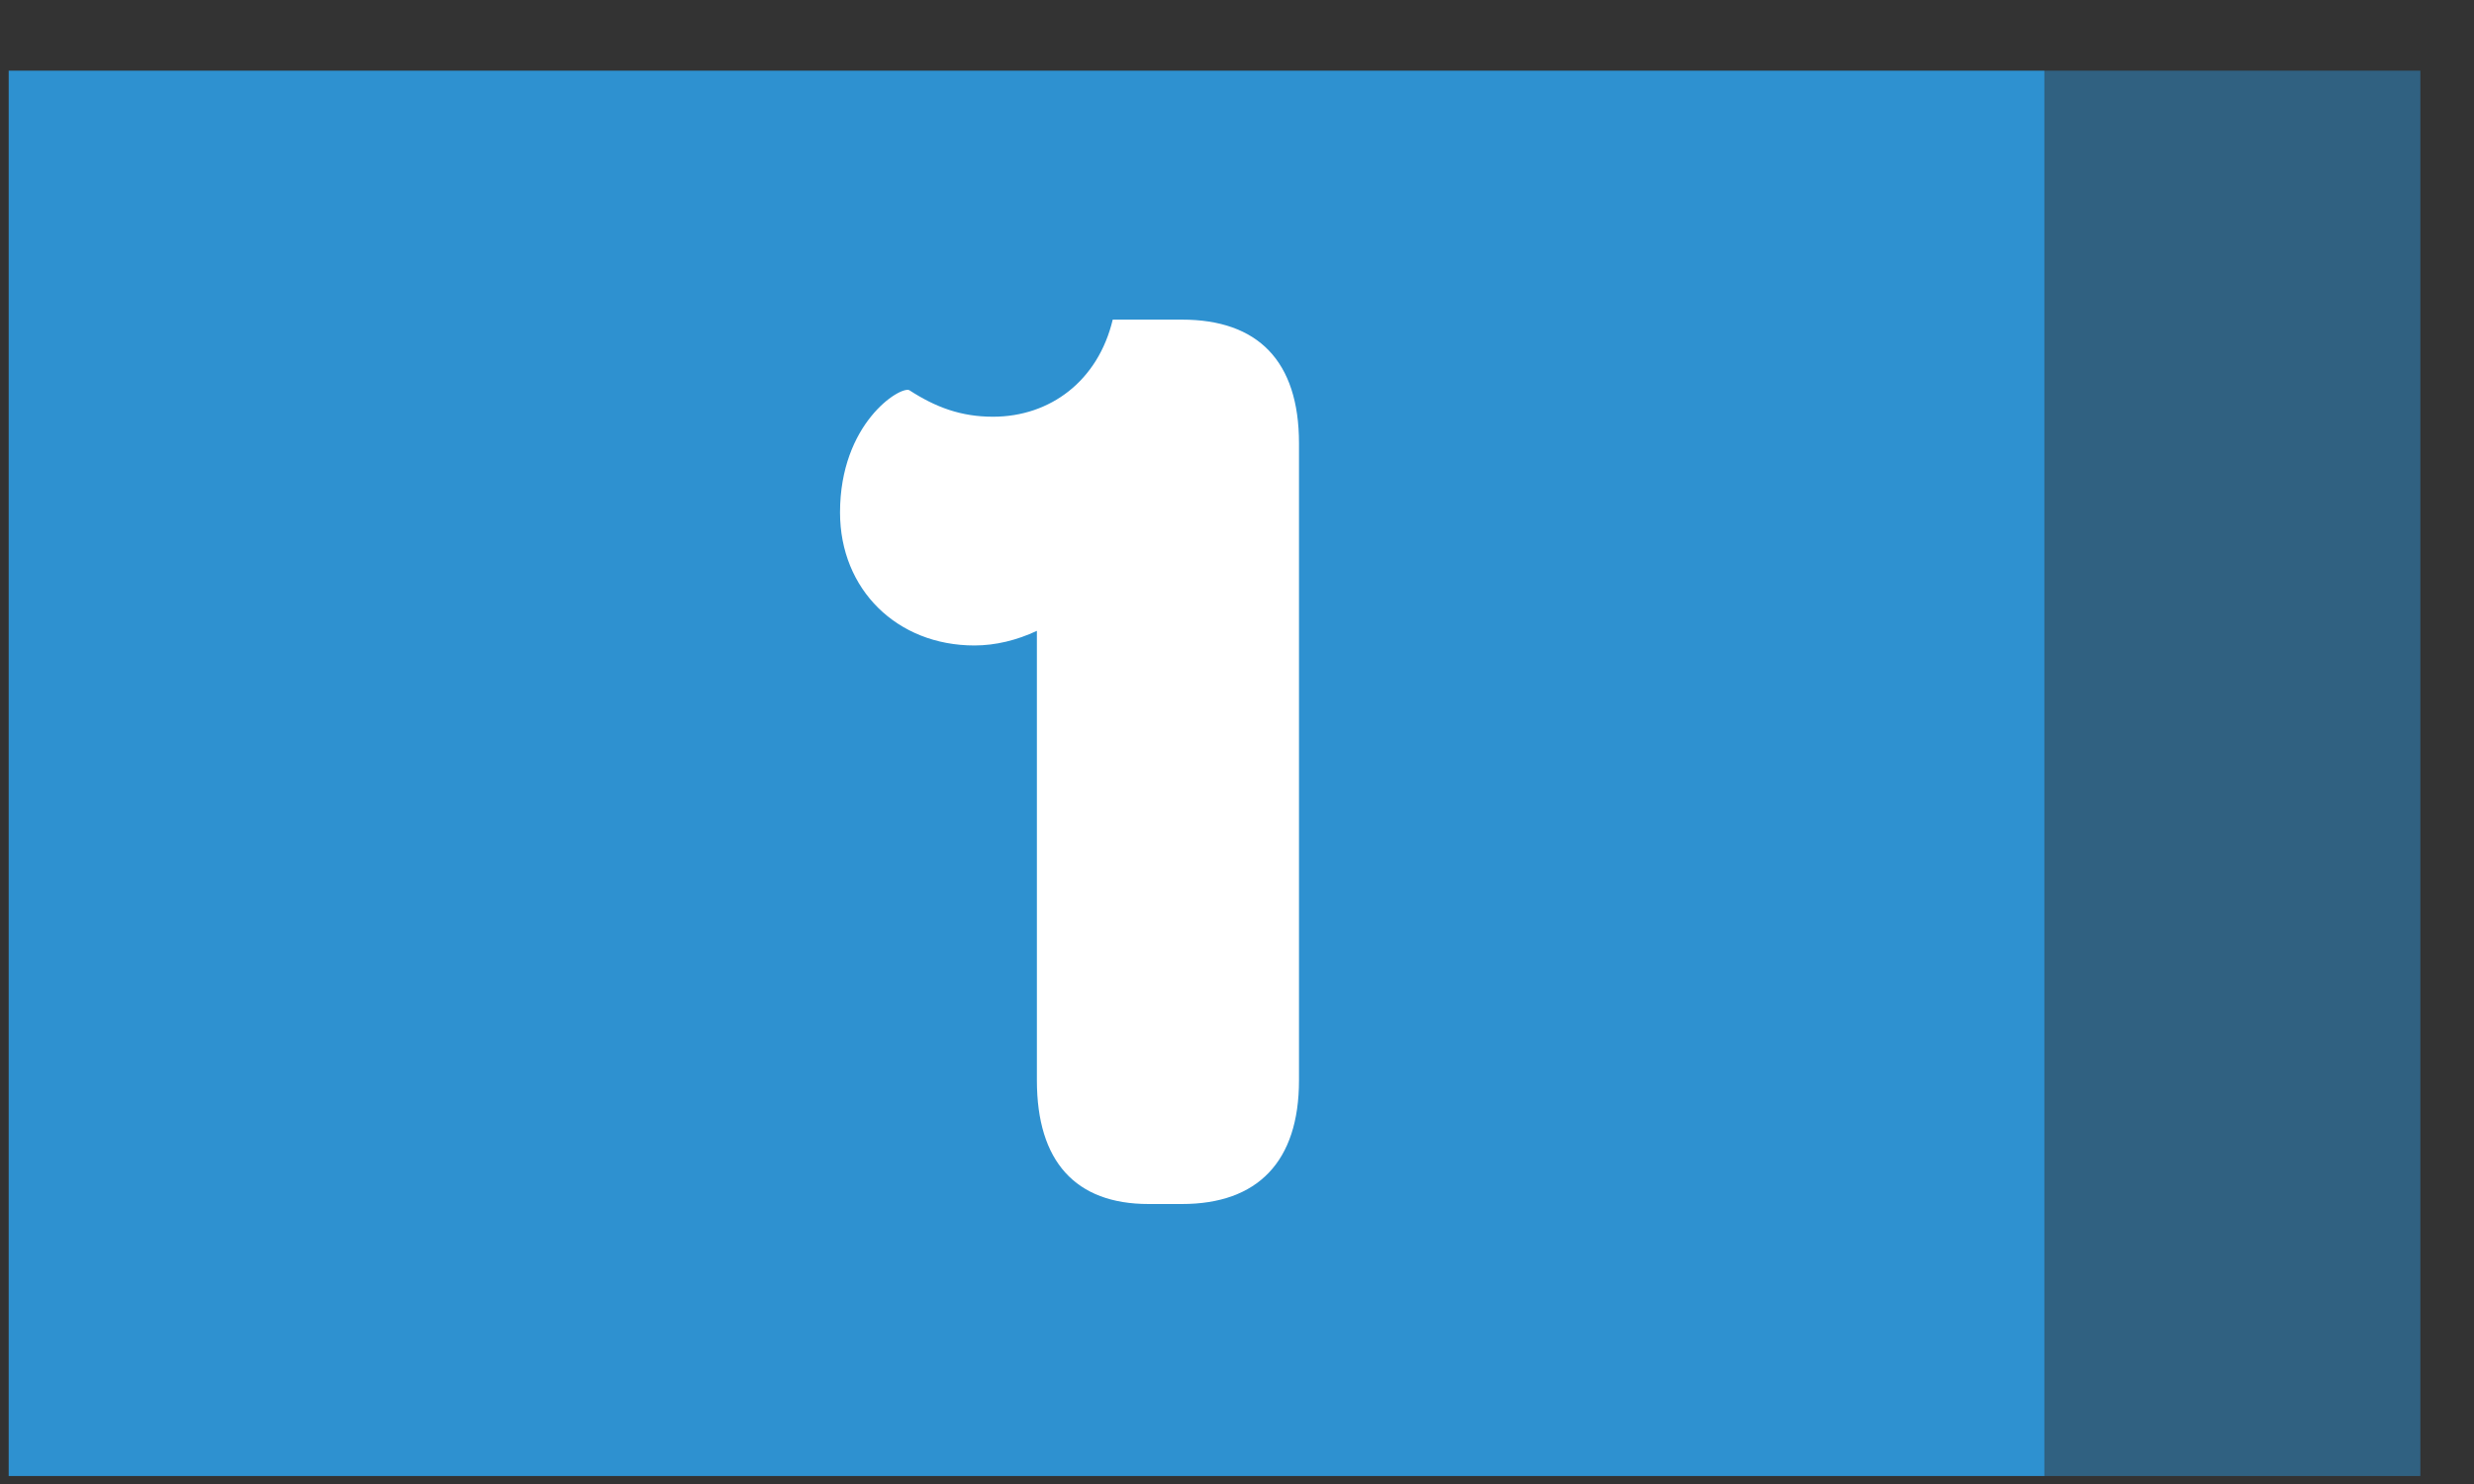 <svg width="35" height="21" viewBox="0 0 35 21" fill="none" xmlns="http://www.w3.org/2000/svg">
<rect x="0" y="0" width="35" height="21" fill="#333333" stroke="none"/>
<rect x="0.123" y="1" width="28.8" height="19.887" fill="#2E91D0"/>
<rect opacity="0.5" x="28.924" y="1" width="5.317" height="19.887" fill="#2E91D0"/>
<path d="M16.25 17.038H16.721C17.794 17.038 18.377 16.436 18.377 15.288V6.273C18.377 5.107 17.794 4.523 16.721 4.523H15.742C15.535 5.389 14.858 5.897 14.048 5.897C13.597 5.897 13.239 5.765 12.863 5.521C12.731 5.464 11.884 5.991 11.884 7.252C11.884 8.344 12.693 9.134 13.785 9.134C14.086 9.134 14.387 9.059 14.669 8.927V15.288C14.669 16.436 15.215 17.038 16.25 17.038Z" fill="white"/>
</svg>
